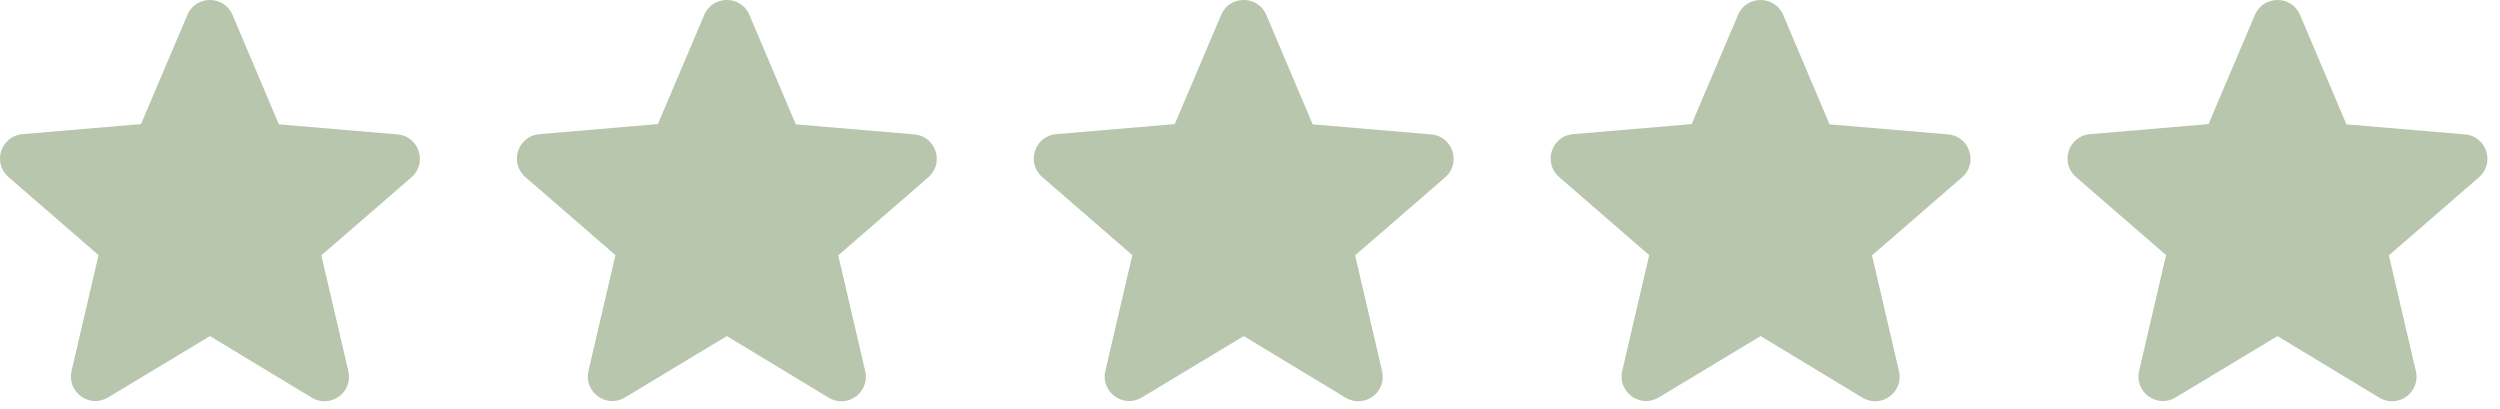 <svg xmlns="http://www.w3.org/2000/svg" width="104" height="17" viewBox="0 0 104 17" fill="none"><path d="M8.734 13.981L12.97 16.543C13.746 17.013 14.695 16.319 14.491 15.441L13.368 10.623L17.114 7.377C17.798 6.785 17.431 5.662 16.533 5.591L11.602 5.173L9.673 0.62C9.326 -0.207 8.142 -0.207 7.795 0.62L5.866 5.162L0.936 5.581C0.038 5.652 -0.33 6.775 0.354 7.367L4.1 10.613L2.977 15.431C2.773 16.309 3.723 17.003 4.498 16.533L8.734 13.981Z" fill="#B9C6AE"></path><path d="M30.236 13.981L34.472 16.543C35.248 17.013 36.197 16.319 35.993 15.441L34.871 10.623L38.617 7.377C39.3 6.785 38.933 5.662 38.035 5.591L33.105 5.173L31.175 0.62C30.828 -0.207 29.644 -0.207 29.297 0.62L27.368 5.162L22.438 5.581C21.54 5.652 21.172 6.775 21.856 7.367L25.602 10.613L24.48 15.431C24.275 16.309 25.225 17.003 26 16.533L30.236 13.981Z" fill="#B9C6AE"></path><path d="M51.739 13.981L55.975 16.543C56.75 17.013 57.7 16.319 57.495 15.441L56.373 10.623L60.119 7.377C60.803 6.785 60.435 5.662 59.537 5.591L54.607 5.173L52.678 0.62C52.331 -0.207 51.147 -0.207 50.8 0.62L48.87 5.162L43.94 5.581C43.042 5.652 42.675 6.775 43.358 7.367L47.105 10.613L45.982 15.431C45.778 16.309 46.727 17.003 47.503 16.533L51.739 13.981Z" fill="#B9C6AE"></path><path d="M73.241 13.981L77.477 16.543C78.252 17.013 79.202 16.319 78.998 15.441L77.875 10.623L81.621 7.377C82.305 6.785 81.937 5.662 81.039 5.591L76.109 5.173L74.18 0.62C73.833 -0.207 72.649 -0.207 72.302 0.62L70.373 5.162L65.442 5.581C64.544 5.652 64.177 6.775 64.861 7.367L68.607 10.613L67.484 15.431C67.28 16.309 68.229 17.003 69.005 16.533L73.241 13.981Z" fill="#B9C6AE"></path><path d="M94.743 13.981L98.979 16.543C99.755 17.013 100.704 16.319 100.5 15.441L99.377 10.623L103.123 7.377C103.807 6.785 103.44 5.662 102.541 5.591L97.611 5.173L95.682 0.62C95.335 -0.207 94.151 -0.207 93.804 0.62L91.875 5.162L86.945 5.581C86.046 5.652 85.679 6.775 86.363 7.367L90.109 10.613L88.986 15.431C88.782 16.309 89.731 17.003 90.507 16.533L94.743 13.981Z" fill="#B9C6AE"></path></svg>
